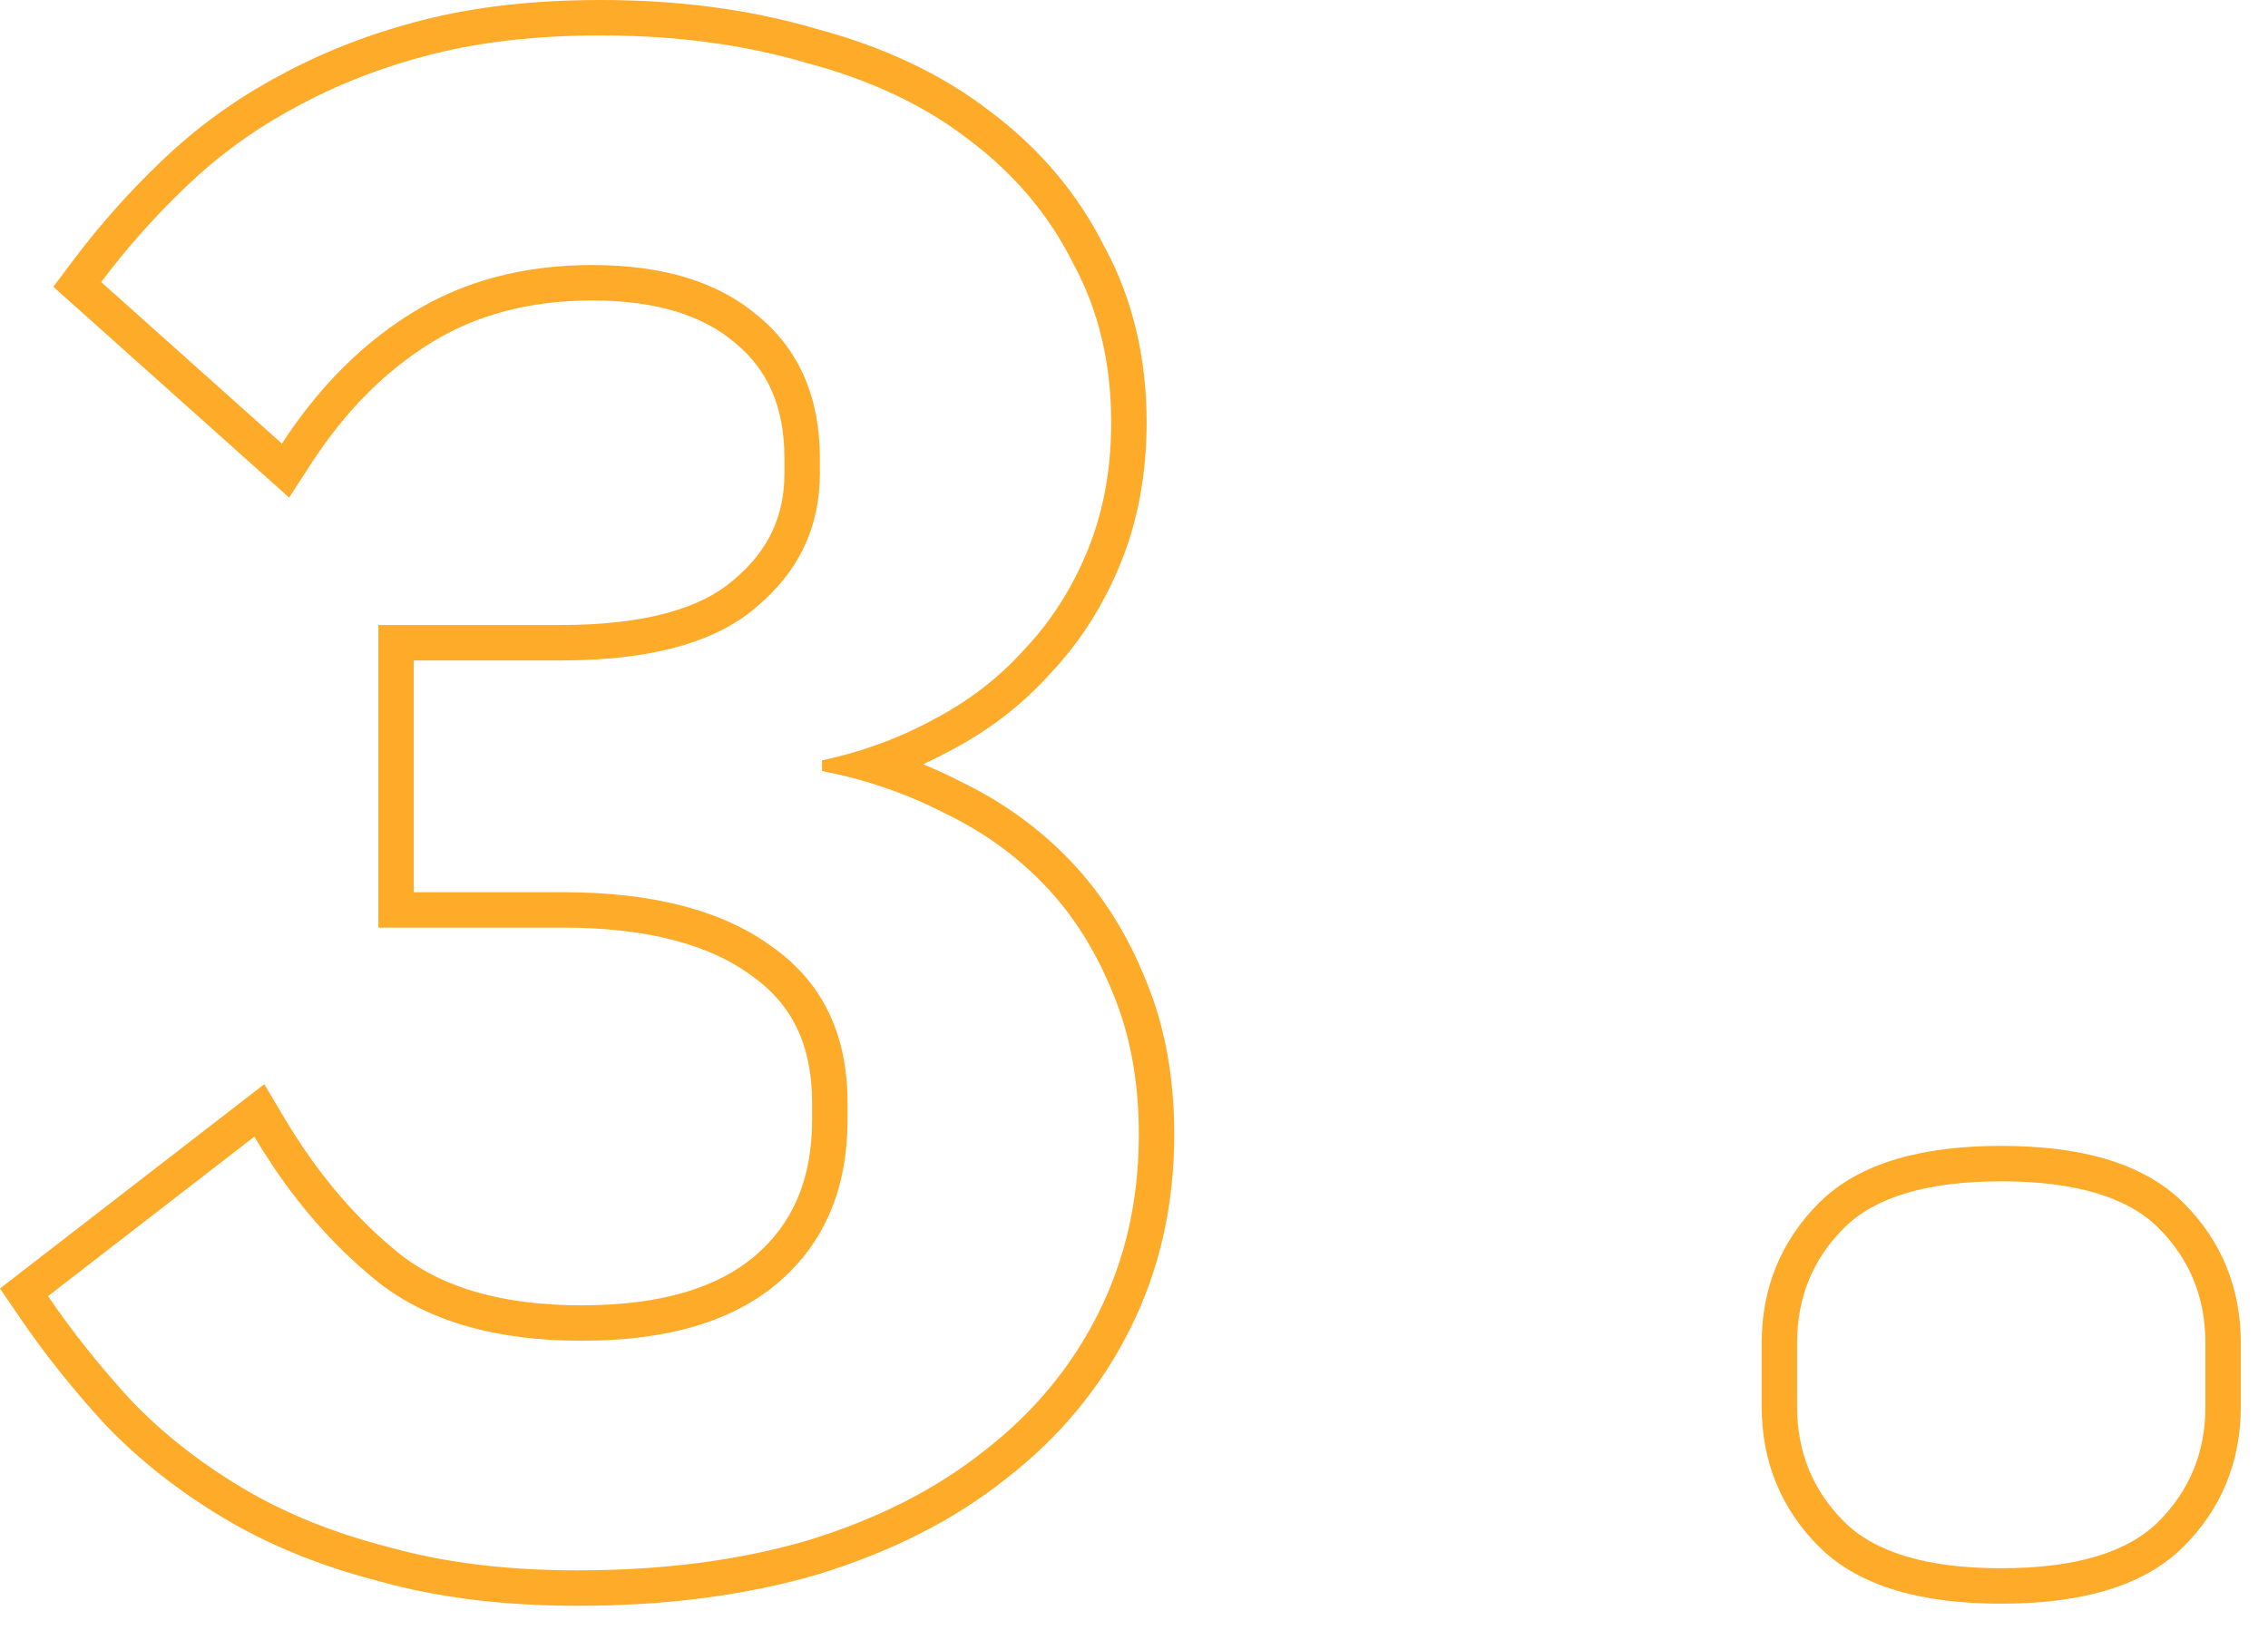 <?xml version="1.0" encoding="UTF-8"?> <svg xmlns="http://www.w3.org/2000/svg" width="64" height="46" viewBox="0 0 64 46" fill="none"> <path fill-rule="evenodd" clip-rule="evenodd" d="M20.689 16.377L20.696 16.372C21.675 15.556 22.136 14.574 22.136 13.36V12.94C22.136 11.47 21.654 10.432 20.758 9.69L20.752 9.685L20.745 9.679C19.862 8.922 18.562 8.48 16.716 8.48C14.954 8.48 13.46 8.882 12.197 9.653C10.9 10.446 9.764 11.574 8.794 13.065L8.159 14.043L1.505 8.094L2.056 7.36C2.809 6.356 3.646 5.415 4.565 4.537C5.549 3.596 6.64 2.804 7.838 2.161C9.077 1.479 10.435 0.95 11.907 0.572C13.405 0.186 15.091 0 16.956 0C19.152 0 21.185 0.269 23.046 0.817C24.943 1.324 26.583 2.094 27.942 3.145C29.332 4.188 30.411 5.46 31.162 6.957C31.966 8.436 32.356 10.099 32.356 11.92C32.356 13.352 32.117 14.683 31.622 15.897C31.139 17.082 30.476 18.126 29.63 19.019C28.83 19.906 27.879 20.633 26.785 21.203C26.544 21.333 26.299 21.455 26.05 21.569C26.415 21.719 26.773 21.884 27.123 22.066C28.303 22.635 29.337 23.384 30.22 24.31C31.116 25.251 31.82 26.381 32.342 27.683C32.879 28.983 33.136 30.434 33.136 32.02C33.136 34.002 32.725 35.837 31.89 37.507C31.061 39.165 29.884 40.58 28.372 41.747C26.899 42.916 25.125 43.807 23.069 44.436L23.056 44.44C21.029 45.031 18.772 45.32 16.296 45.32C14.229 45.32 12.359 45.093 10.696 44.626C9.061 44.205 7.593 43.612 6.301 42.837C5.032 42.076 3.921 41.202 2.973 40.211L2.966 40.204L2.959 40.196C2.049 39.203 1.238 38.185 0.529 37.142L0 36.364L7.458 30.598L8.035 31.569C8.98 33.155 10.081 34.437 11.332 35.432C12.504 36.334 14.162 36.84 16.416 36.84C18.679 36.84 20.255 36.33 21.29 35.457C22.354 34.553 22.916 33.309 22.916 31.6V31.12C22.916 29.48 22.338 28.342 21.235 27.554L21.227 27.548L21.22 27.543C20.056 26.678 18.317 26.18 15.876 26.18H10.676V17.64H15.816C18.24 17.64 19.79 17.152 20.683 16.383L20.689 16.377ZM10.716 36.22C9.592 35.328 8.591 34.23 7.713 32.928C7.529 32.655 7.35 32.372 7.176 32.08L1.356 36.58C2.036 37.58 2.816 38.56 3.696 39.52C4.576 40.44 5.616 41.26 6.816 41.98C8.016 42.7 9.396 43.26 10.956 43.66C12.516 44.1 14.296 44.32 16.296 44.32C18.696 44.32 20.856 44.04 22.776 43.48C24.736 42.88 26.396 42.04 27.756 40.96C29.156 39.88 30.236 38.58 30.996 37.06C31.756 35.54 32.136 33.86 32.136 32.02C32.136 30.54 31.896 29.22 31.416 28.06C30.936 26.86 30.296 25.84 29.496 25C28.696 24.16 27.756 23.48 26.676 22.96C26.02 22.62 25.336 22.339 24.621 22.117C24.18 21.98 23.727 21.865 23.263 21.773C23.241 21.769 23.218 21.764 23.196 21.76V21.46C23.216 21.456 23.236 21.451 23.256 21.447C23.72 21.345 24.17 21.219 24.606 21.069C25.202 20.865 25.772 20.615 26.316 20.32C27.316 19.8 28.176 19.14 28.896 18.34C29.656 17.54 30.256 16.6 30.696 15.52C31.136 14.44 31.356 13.24 31.356 11.92C31.356 10.24 30.996 8.74 30.276 7.42C29.596 6.06 28.616 4.9 27.336 3.94C26.096 2.98 24.576 2.26 22.776 1.78C21.016 1.26 19.076 1 16.956 1C15.156 1 13.556 1.18 12.156 1.54C10.756 1.9 9.476 2.4 8.316 3.04C7.196 3.64 6.176 4.38 5.256 5.26C4.376 6.1 3.576 7 2.856 7.96L7.956 12.52C8.142 12.233 8.335 11.959 8.534 11.695C9.446 10.488 10.494 9.522 11.676 8.8C13.116 7.92 14.796 7.48 16.716 7.48C18.716 7.48 20.276 7.96 21.396 8.92C22.556 9.88 23.136 11.22 23.136 12.94V13.36C23.136 14.88 22.536 16.14 21.336 17.14C20.176 18.14 18.336 18.64 15.816 18.64H11.676V25.18H15.876C18.436 25.18 20.416 25.7 21.816 26.74C23.216 27.74 23.916 29.2 23.916 31.12V31.6C23.916 33.56 23.256 35.1 21.936 36.22C20.656 37.3 18.816 37.84 16.416 37.84C14.016 37.84 12.116 37.3 10.716 36.22ZM56.472 45.26C54.295 45.26 52.485 44.807 51.325 43.647C50.252 42.574 49.712 41.237 49.712 39.7V37.9C49.712 36.363 50.252 35.026 51.325 33.953C52.485 32.793 54.295 32.34 56.472 32.34C58.65 32.34 60.46 32.793 61.62 33.953C62.693 35.026 63.233 36.363 63.233 37.9V39.7C63.233 41.237 62.693 42.574 61.62 43.647C60.46 44.807 58.65 45.26 56.472 45.26ZM52.032 42.94C52.913 43.82 54.392 44.26 56.472 44.26C58.553 44.26 60.032 43.82 60.913 42.94C61.792 42.06 62.233 40.98 62.233 39.7V37.9C62.233 36.62 61.792 35.54 60.913 34.66C60.032 33.78 58.553 33.34 56.472 33.34C54.392 33.34 52.913 33.78 52.032 34.66C51.153 35.54 50.712 36.62 50.712 37.9V39.7C50.712 40.98 51.153 42.06 52.032 42.94Z" fill="#FFAB2A"></path> </svg> 